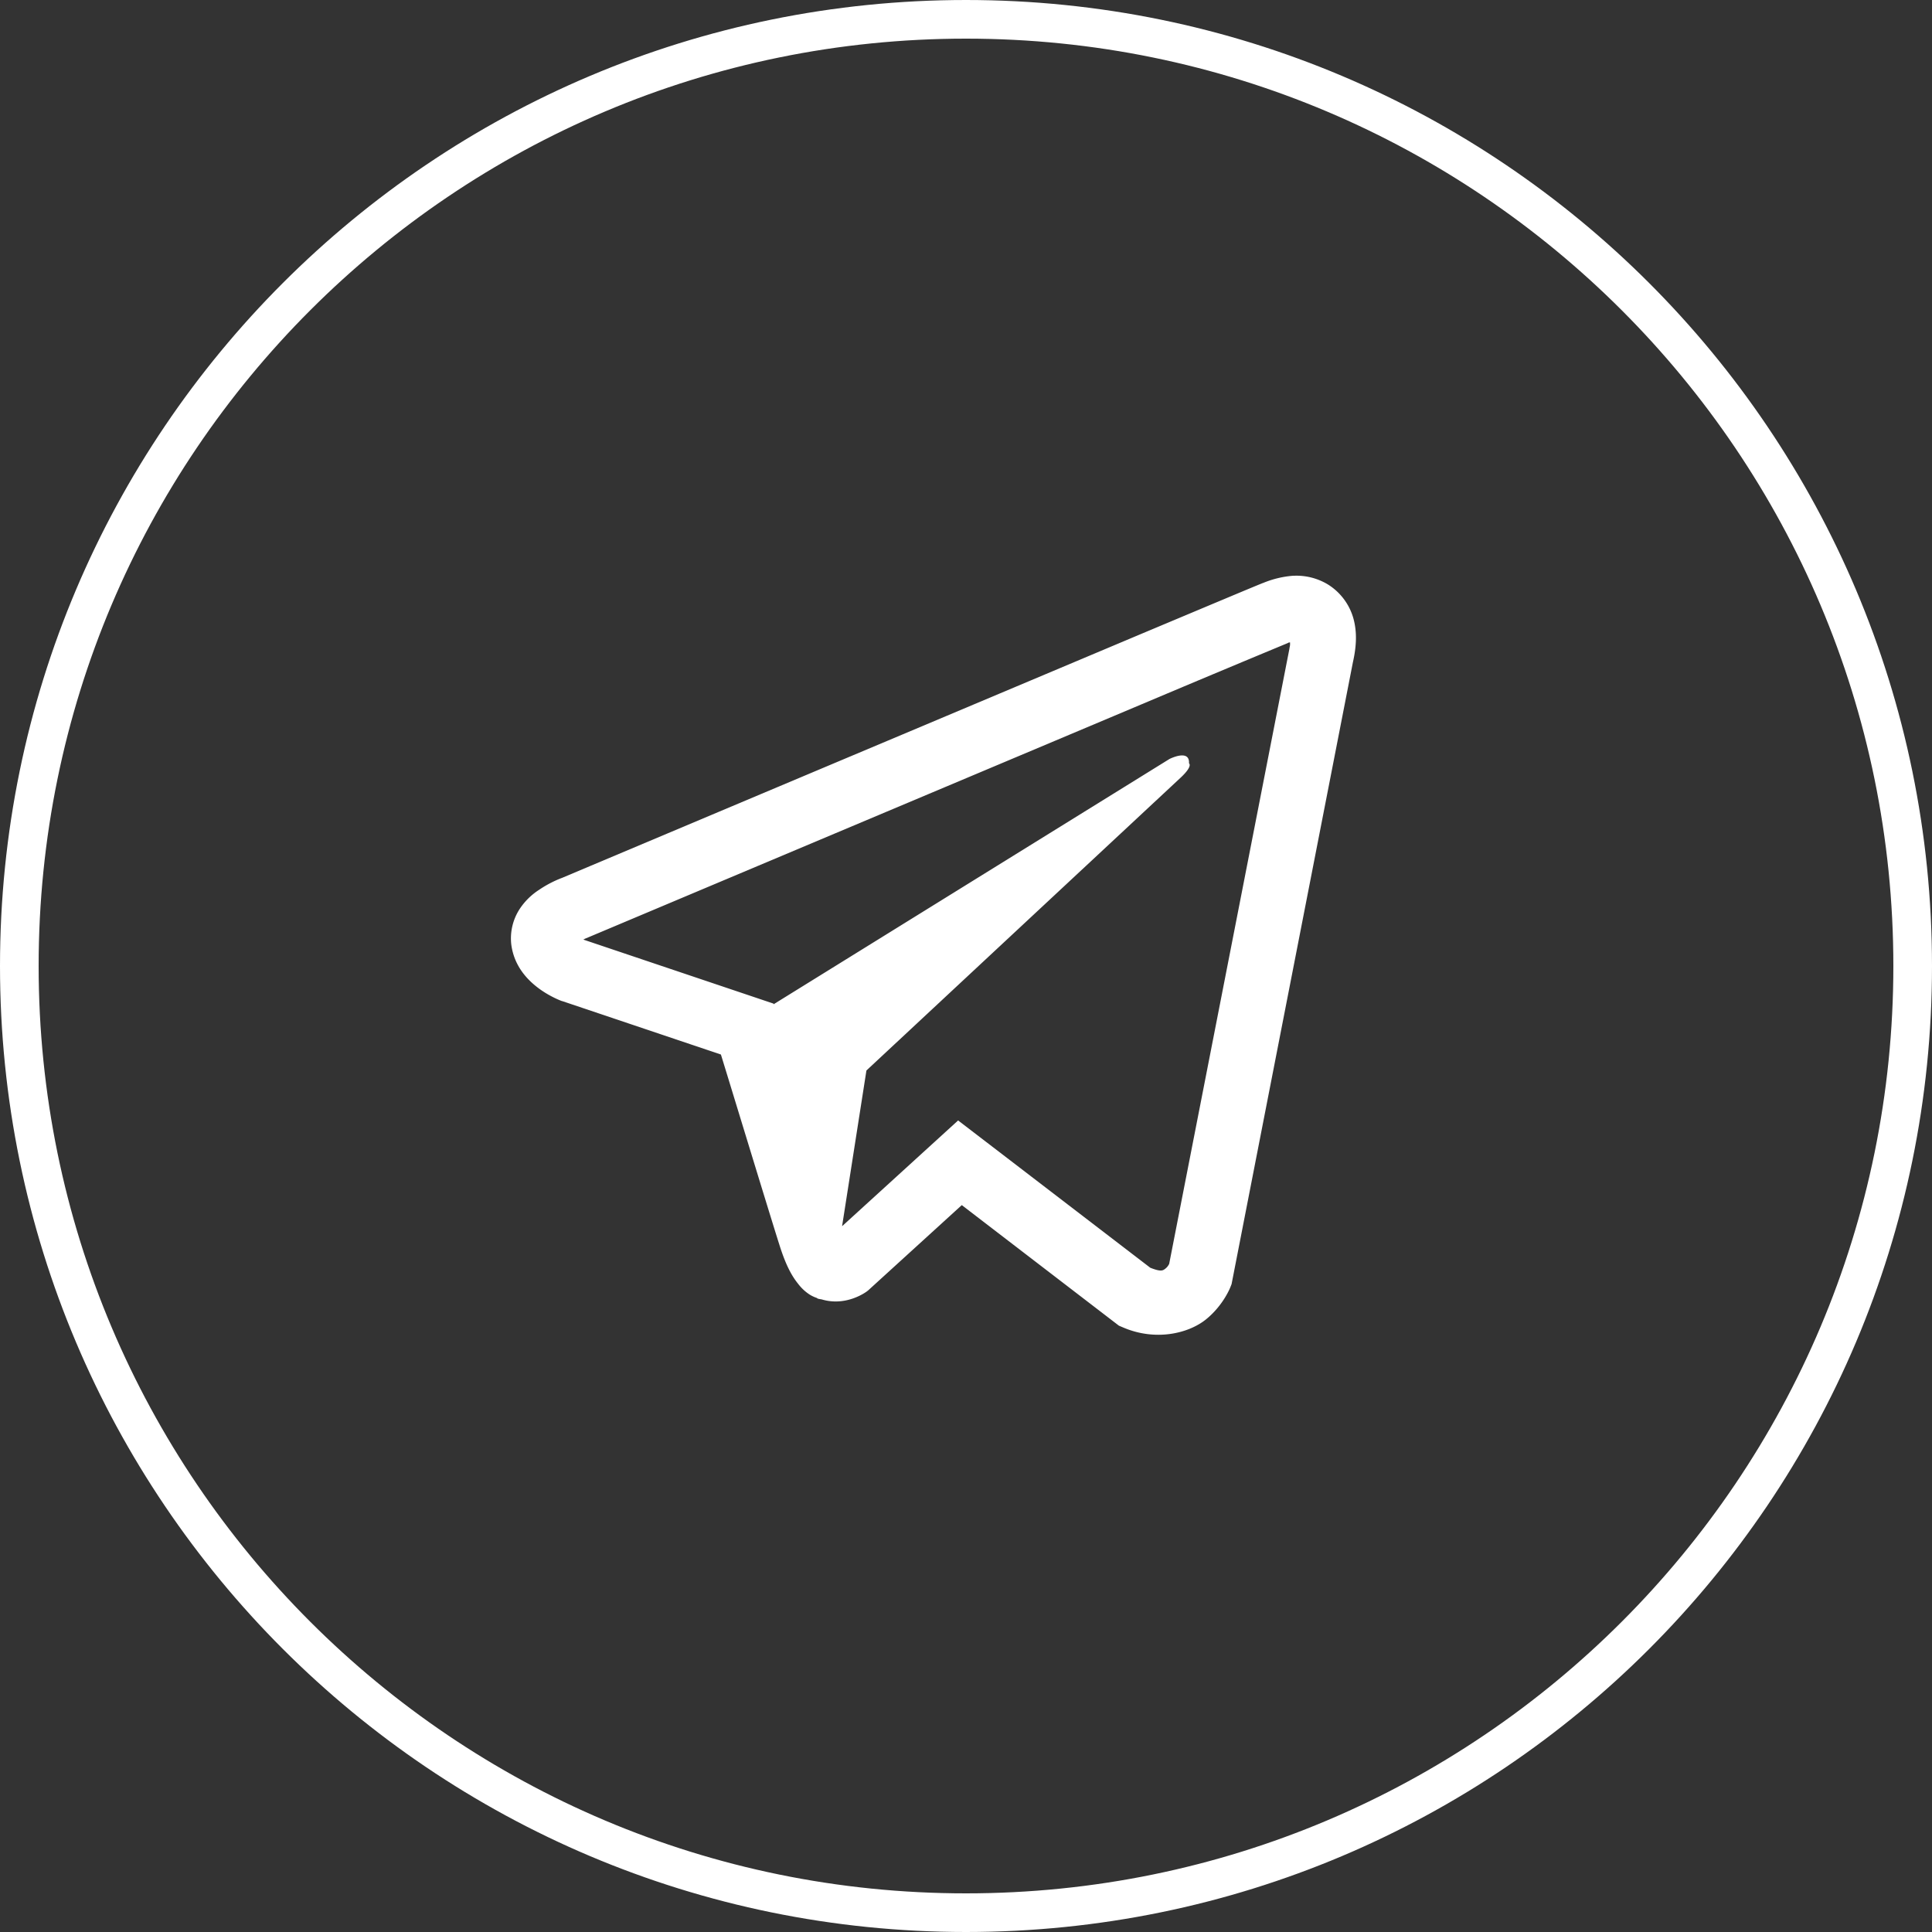 <?xml version="1.0" encoding="UTF-8"?> <svg xmlns="http://www.w3.org/2000/svg" data-bbox="0.5 0.5 49 49" viewBox="0 0 50 50" height="50" width="50" data-type="ugc"><rect x="0" y="0" width="50" height="50" fill="#333333" stroke="none"/> <g> <path stroke="#ffffff" d="M49.5 25c0 13.531-10.969 24.5-24.5 24.5S.5 38.531.5 25 11.469.5 25 .5 49.5 11.469 49.5 25z" fill="none"></path> <path fill="#ffffff" d="M33.472 14.9c-.27.02-.535.084-.785.188h-.003c-.24.095-1.38.575-3.113 1.302l-6.21 2.616c-4.457 1.876-8.838 3.723-8.838 3.723l.052-.02s-.302.1-.618.316a1.708 1.708 0 0 0-.493.477 1.397 1.397 0 0 0-.233.934c.076.607.47.971.752 1.172.287.204.56.3.56.3h.006l4.108 1.383c.184.592 1.252 4.102 1.509 4.91.151.483.298.785.483 1.016.089.118.193.216.318.295a.941.941 0 0 0 .207.09l-.042-.01c.013.003.023.013.032.016.034.01.057.013.1.02.65.196 1.172-.208 1.172-.208l.03-.023 2.425-2.209 4.066 3.12.092.039c.848.372 1.706.165 2.16-.2.456-.368.634-.838.634-.838l.03-.076 3.14-16.094c.09-.397.113-.77.014-1.13a1.52 1.52 0 0 0-.657-.881 1.574 1.574 0 0 0-.898-.227Zm-.085 1.725c-.003.053.007.048-.016.15v.009L30.258 32.71c-.013.023-.036.073-.098.122-.066.053-.118.085-.391-.023l-4.973-3.812-3.003 2.737.63-4.03 8.125-7.572c.335-.311.223-.377.223-.377.023-.382-.506-.112-.506-.112L20.021 25.99l-.004-.017-4.91-1.653v-.004l-.012-.002a.252.252 0 0 0 .025-.01l.027-.014.026-.01 8.84-3.723c2.232-.94 4.48-1.886 6.21-2.616 1.025-.432 2.051-.861 3.079-1.288.069-.027.036-.027.085-.027Z"></path> </g> </svg> 
